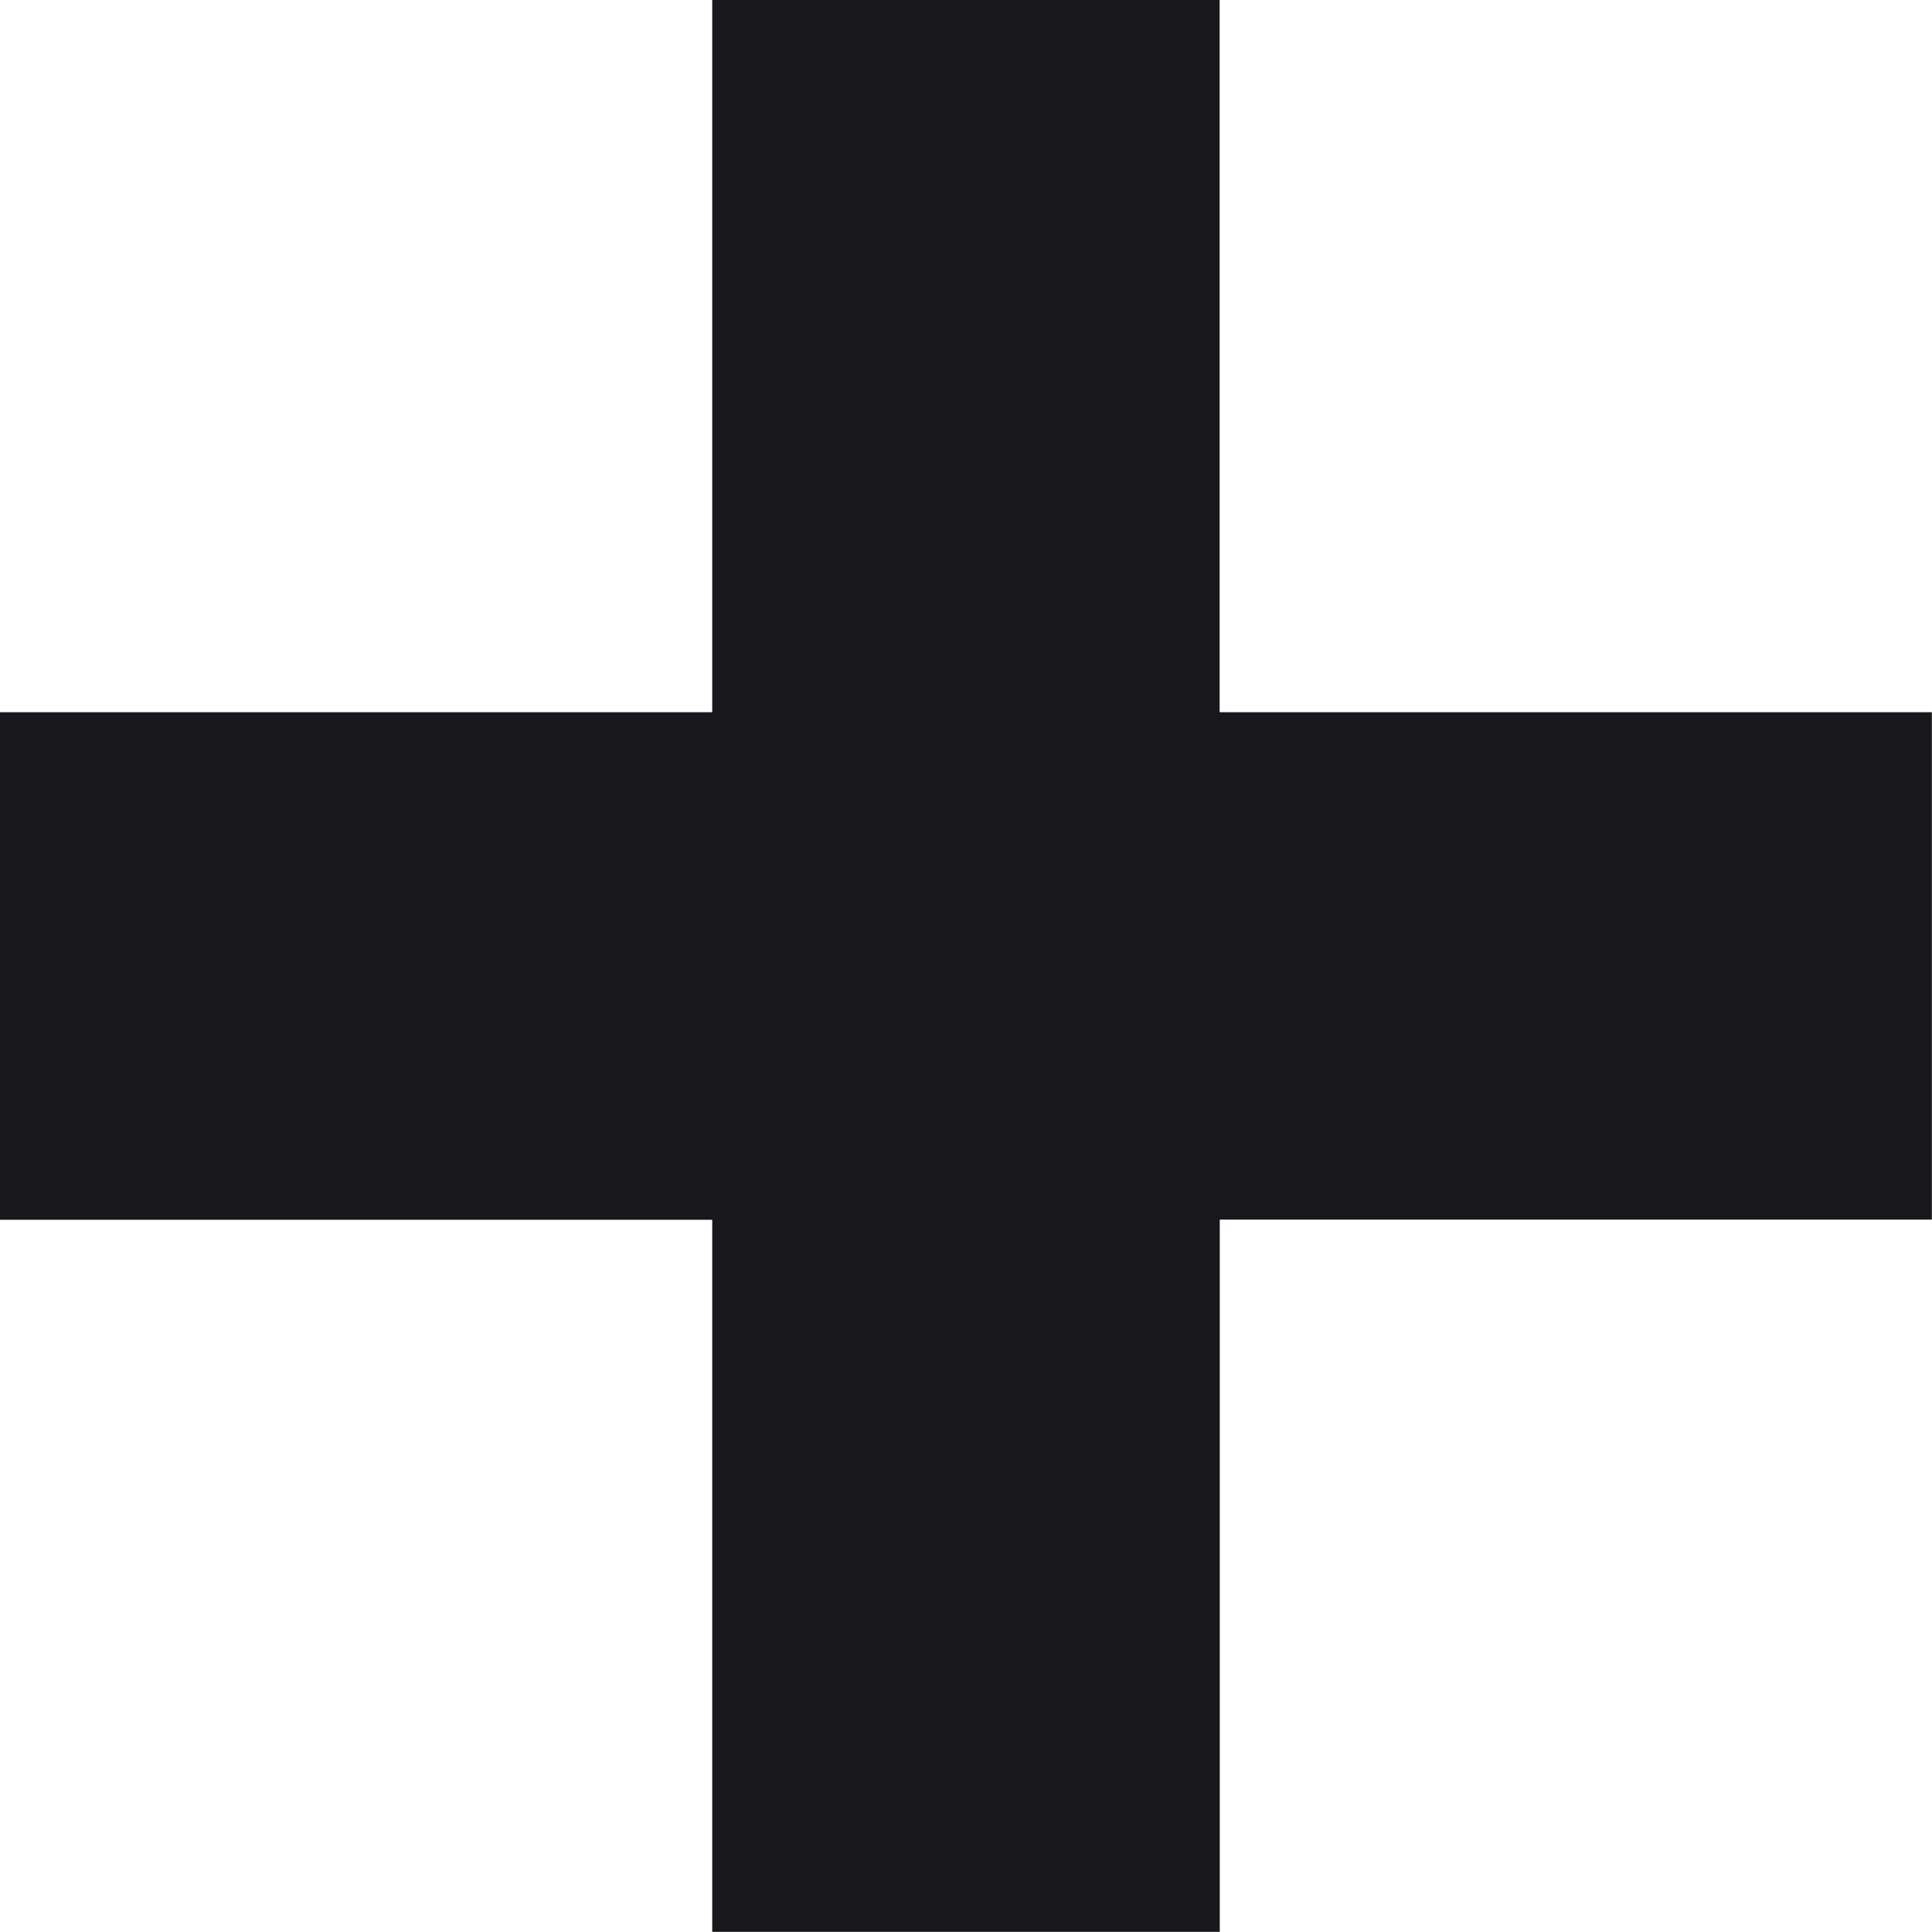 <svg xmlns="http://www.w3.org/2000/svg" width="14.686" height="14.687" viewBox="0 0 14.686 14.687">
    <path data-name="Path 62276" d="M23.414 18h3.857v5.414h5.414v3.857h-5.413v5.414h-3.858v-5.413H18v-3.858h5.414z" transform="translate(-18 -18)" style="fill:#18181c;fill-rule:evenodd"/>
</svg>
